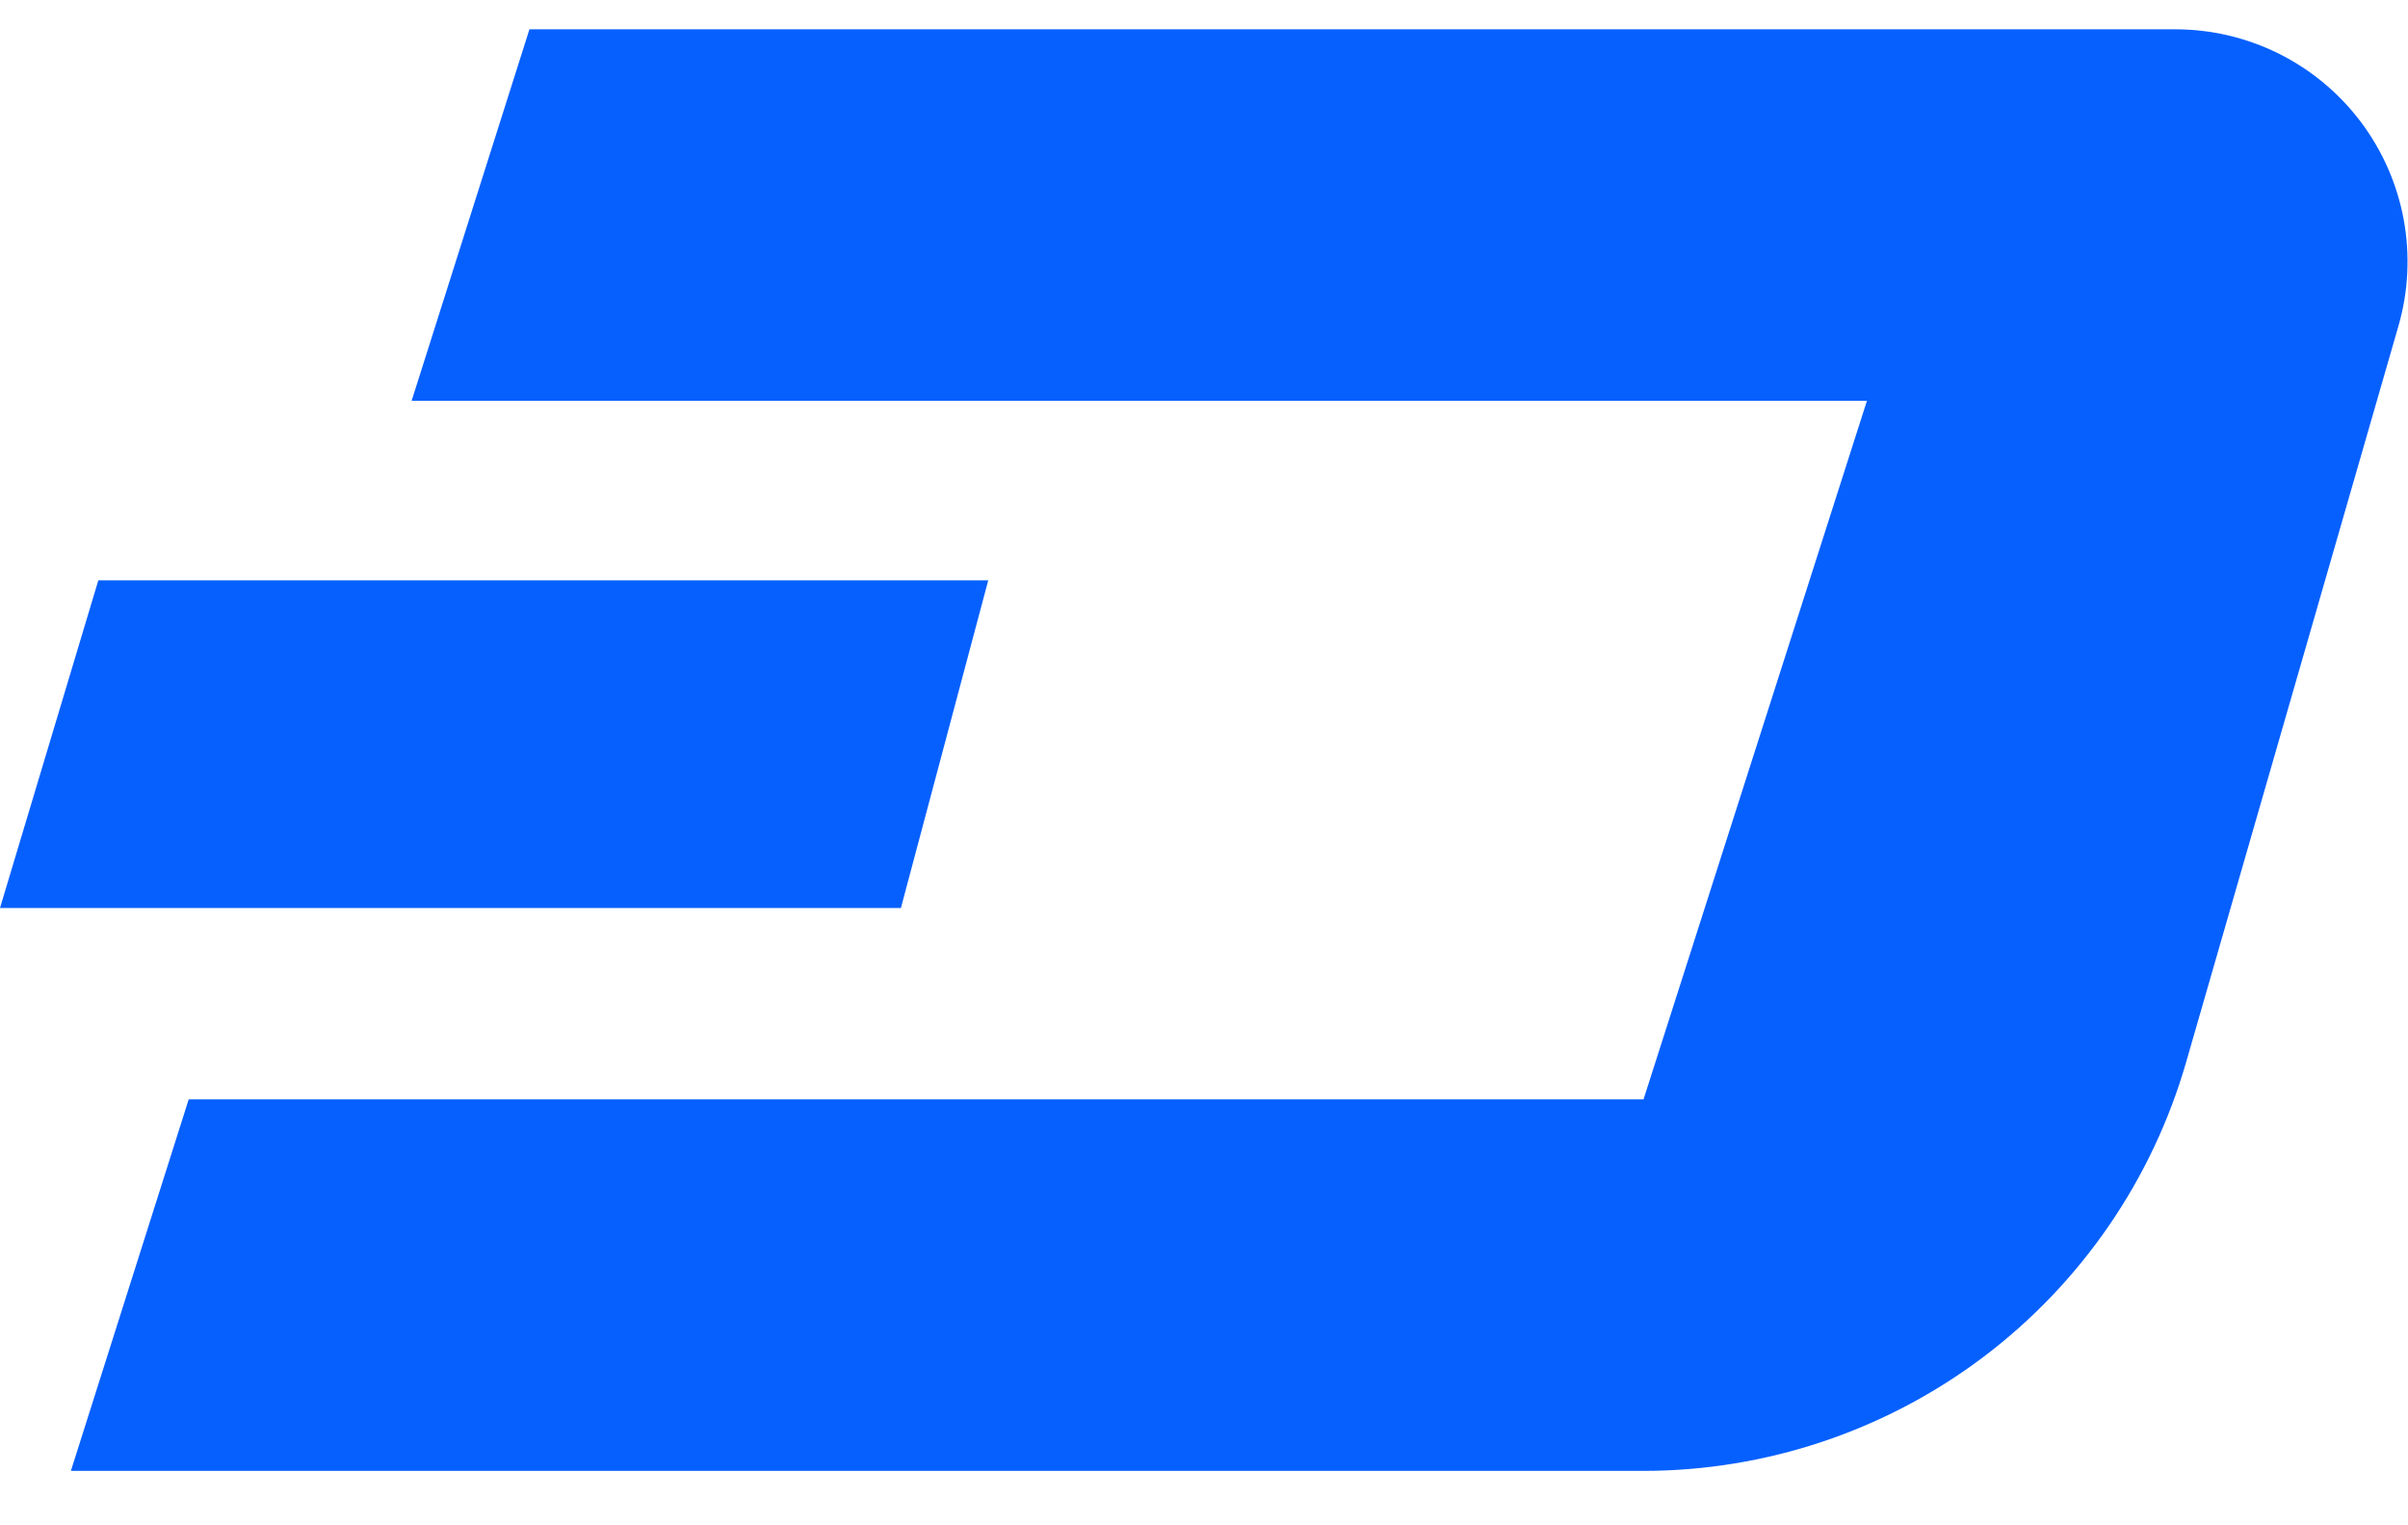 <svg width="30" height="19" viewBox="0 0 30 19" fill="none" xmlns="http://www.w3.org/2000/svg">
<path d="M29.882 4.057L27.238 13.223C26.817 14.691 25.929 15.983 24.71 16.903C23.49 17.823 22.004 18.321 20.476 18.322H0.883L2.351 13.694H20.476L23.259 4.993H5.128L6.596 0.365H27.1C27.548 0.365 27.99 0.469 28.392 0.669C28.793 0.869 29.142 1.16 29.412 1.518C29.681 1.876 29.864 2.291 29.946 2.732C30.027 3.173 30.006 3.627 29.882 4.057V4.057Z" fill="#0660FE"/>
<path d="M0 11.31L1.225 7.229H12.312L11.224 11.31H0Z" fill="#0660FE"/>
</svg>
